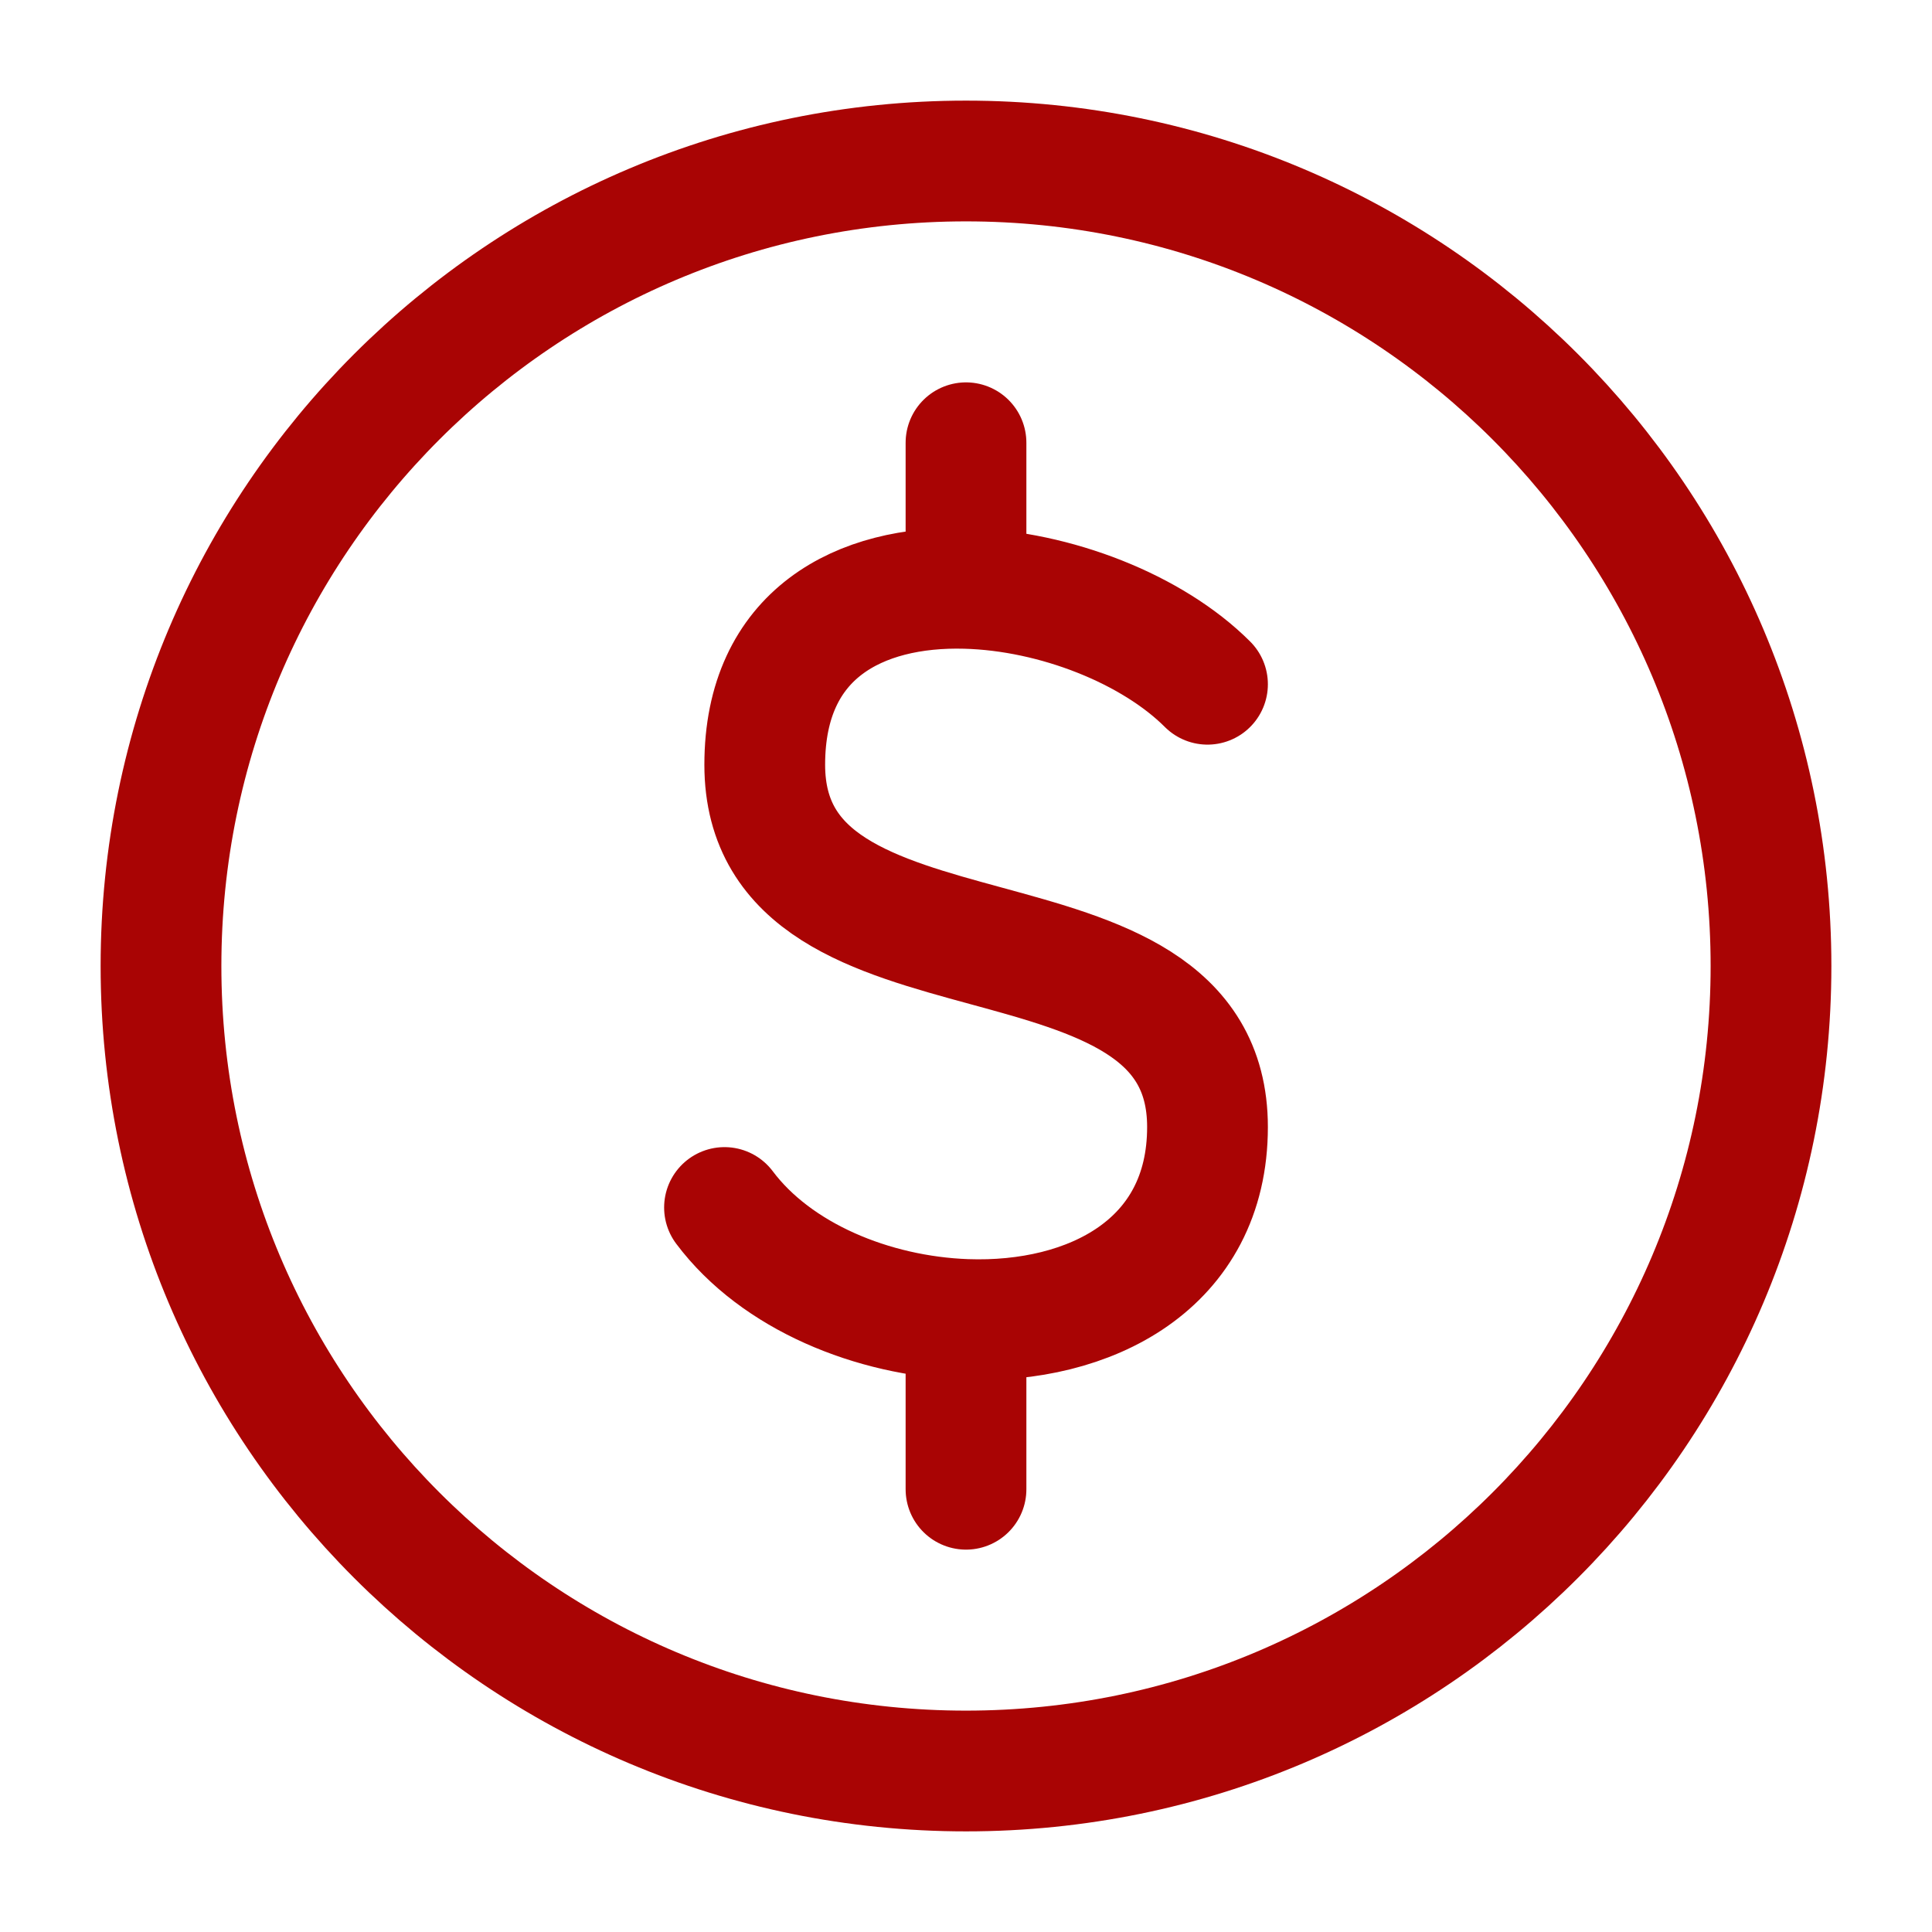 <svg xmlns="http://www.w3.org/2000/svg" width="50px" height="50px" stroke-width="1.5" viewBox="0 0 24 24" fill="none" color="#a90404"><path d="M12 22C17.523 22 22 17.523 22 12C22 6.477 17.523 2 12 2C6.477 2 2 6.477 2 12C2 17.523 6.477 22 12 22Z" stroke="#a90404" stroke-width="1.5" stroke-linecap="round" stroke-linejoin="round"></path><path d="M15 8.5C14.315 7.815 13.109 7.339 12 7.309M9 15C9.644 15.859 10.843 16.349 12 16.391M12 7.309C10.681 7.273 9.5 7.87 9.5 9.5C9.5 12.5 15 11 15 14C15 15.711 13.536 16.446 12 16.391M12 7.309V5.5M12 16.391V18.5" stroke="#a90404" stroke-width="1.5" stroke-linecap="round" stroke-linejoin="round"></path></svg>